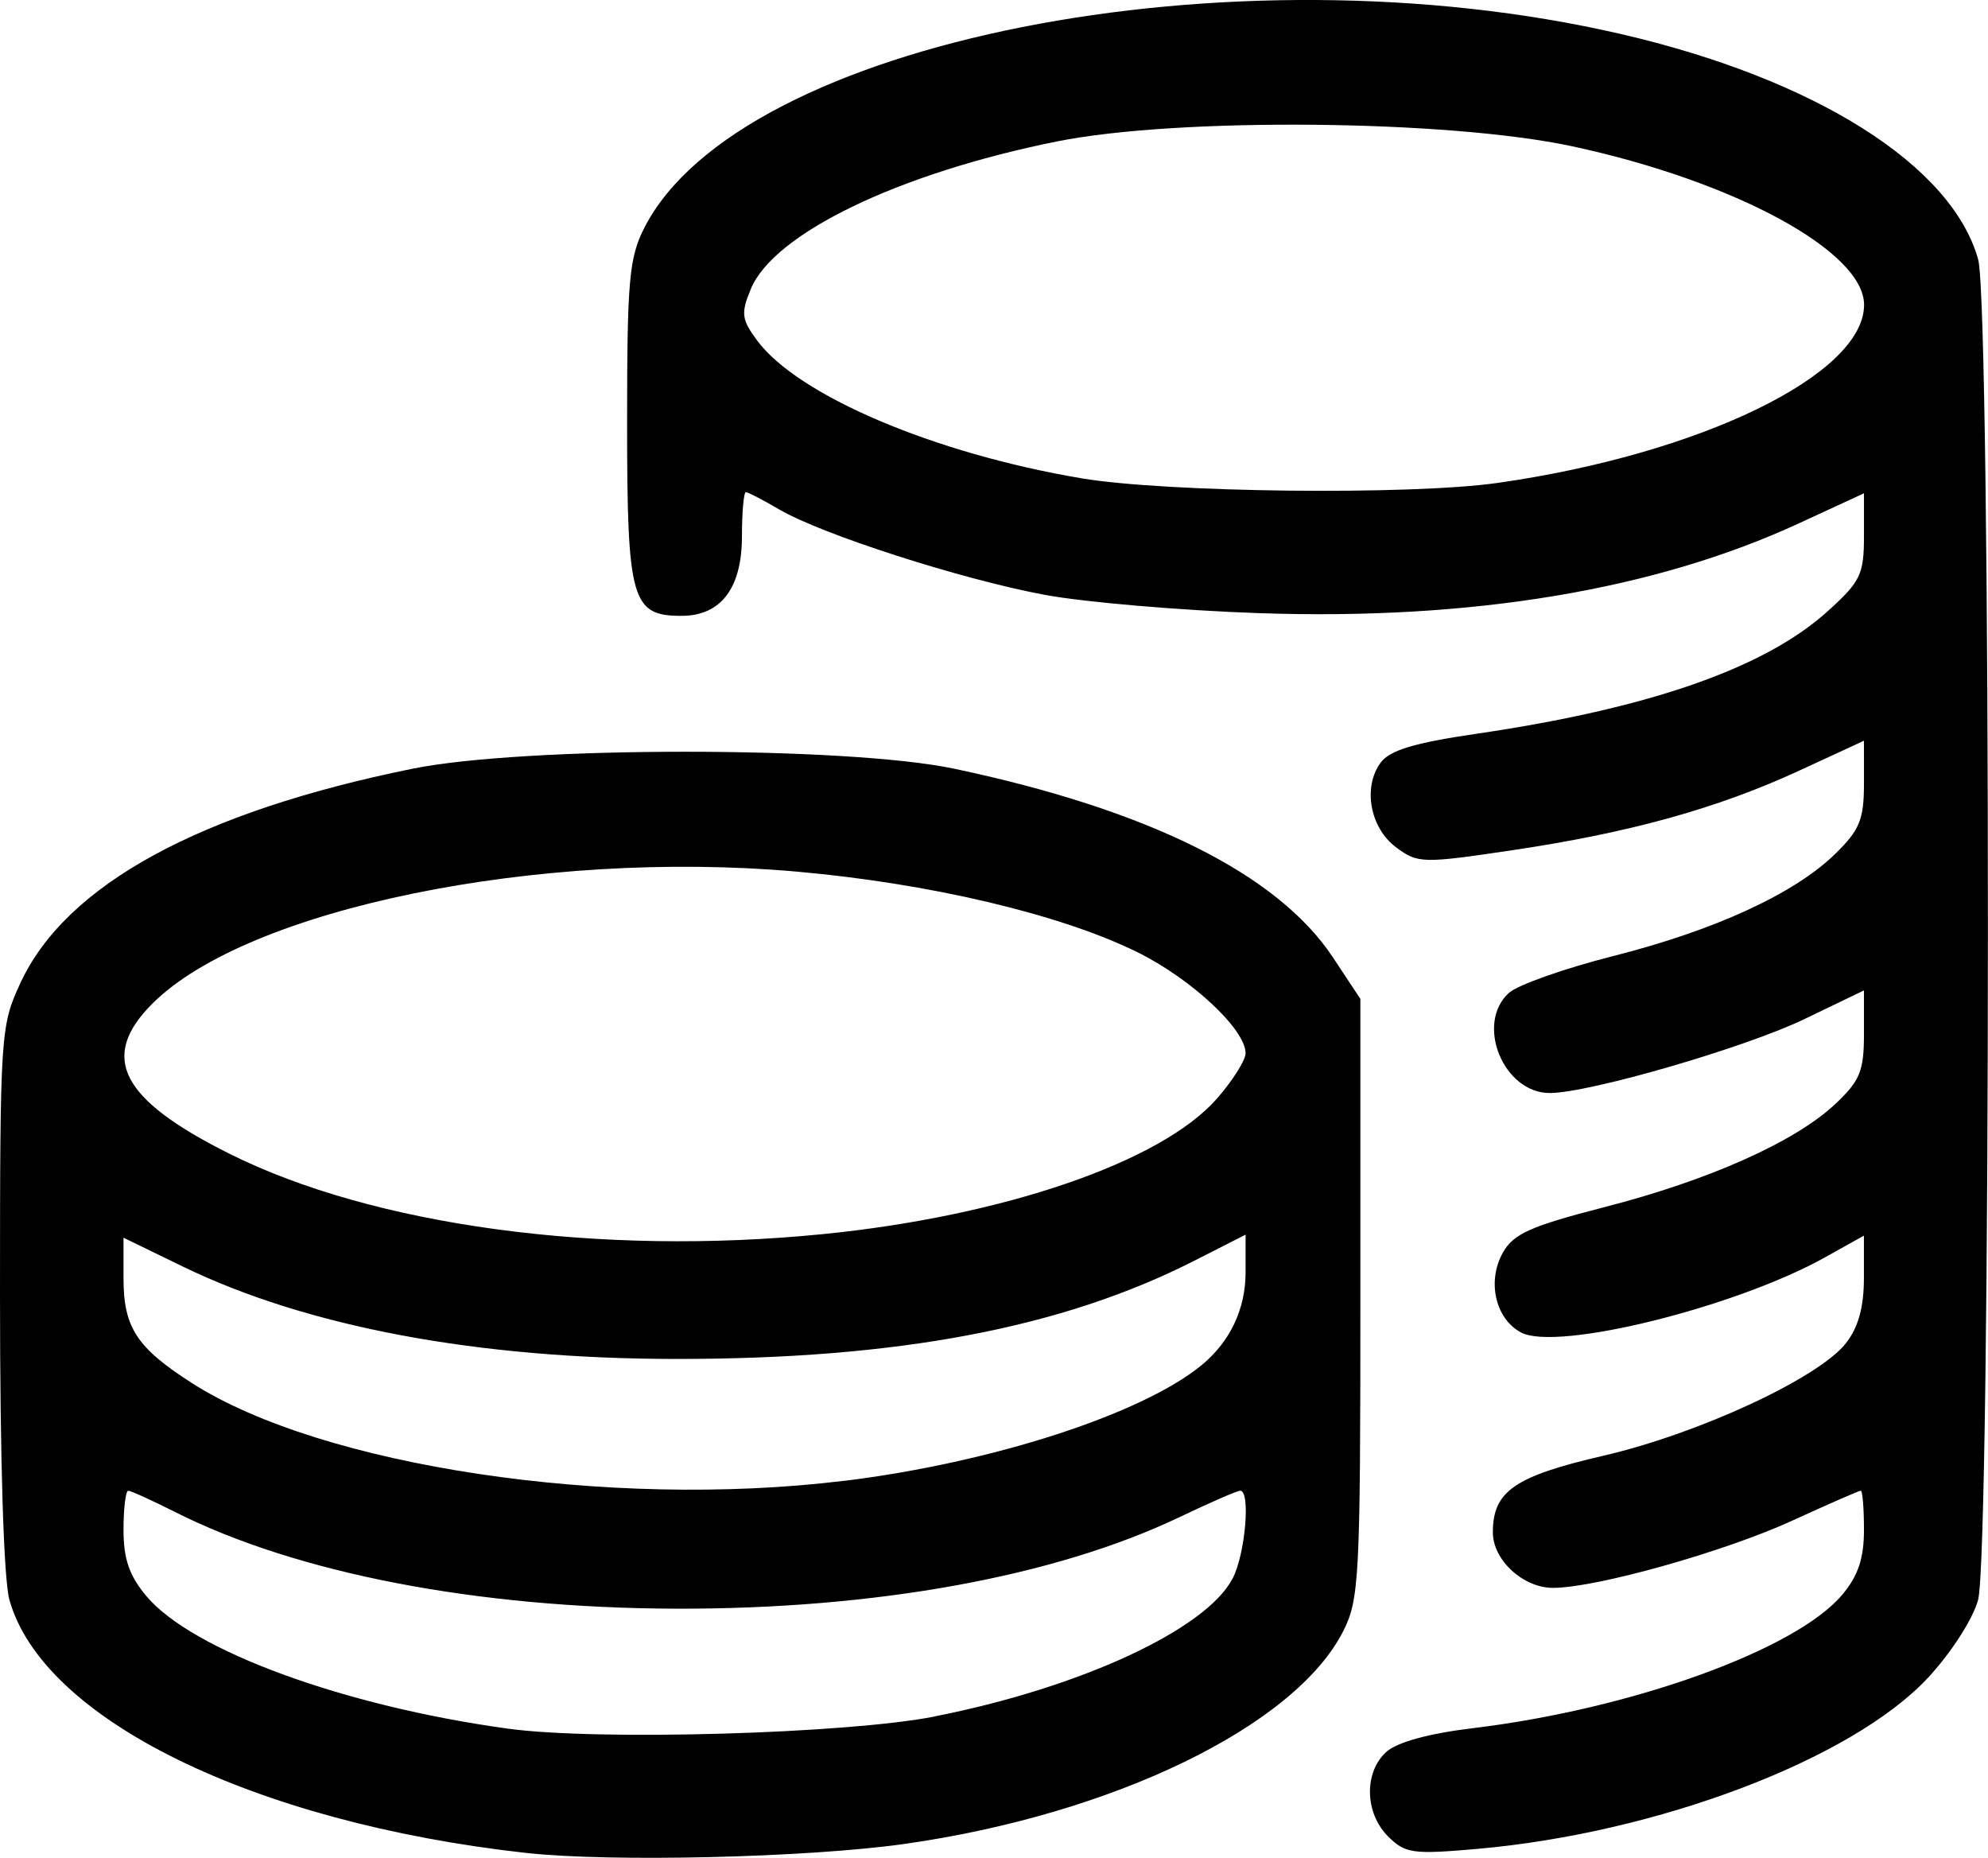 <?xml version="1.0" encoding="UTF-8" standalone="no"?>
<!-- Created with Inkscape (http://www.inkscape.org/) -->

<svg
   width="34.396mm"
   height="32.136mm"
   viewBox="0 0 34.396 32.136"
   version="1.1"
   id="svg1"
   xml:space="preserve"
   inkscape:version="1.4 (86a8ad7, 2024-10-11)"
   xmlns:inkscape="http://www.inkscape.org/namespaces/inkscape"
   xmlns:sodipodi="http://sodipodi.sourceforge.net/DTD/sodipodi-0.dtd"
   xmlns="http://www.w3.org/2000/svg"
   xmlns:svg="http://www.w3.org/2000/svg"><sodipodi:namedview
     id="namedview1"
     pagecolor="#ffffff"
     bordercolor="#000000"
     borderopacity="0.25"
     inkscape:showpageshadow="2"
     inkscape:pageopacity="0.0"
     inkscape:pagecheckerboard="0"
     inkscape:deskcolor="#d1d1d1"
     inkscape:document-units="mm"
     inkscape:zoom="0.71891835"
     inkscape:cx="-223.94755"
     inkscape:cy="36.860931"
     inkscape:window-width="1920"
     inkscape:window-height="1009"
     inkscape:window-x="1912"
     inkscape:window-y="-8"
     inkscape:window-maximized="1"
     inkscape:current-layer="layer1" /><defs
     id="defs1" /><g
     inkscape:label="Capa 1"
     inkscape:groupmode="layer"
     id="layer1"
     transform="translate(-54.563,-10.091)"><path
       style="fill:#000000;stroke-width:0.578"
       d="m 63.656,42.142 c -4.71,-0.526 -8.358,-2.315 -8.931,-4.381 -0.098,-0.353 -0.162,-2.426 -0.162,-5.246 6.35e-4,-4.562 0.008,-4.679 0.357,-5.428 0.788,-1.692 3.096,-2.951 6.781,-3.699 1.926,-0.391 7.516,-0.391 9.368,-4.71e-4 3.364,0.709 5.602,1.824 6.555,3.263 l 0.476,0.719 v 5.177 c 0,4.845 -0.019,5.215 -0.3,5.766 -0.837,1.641 -3.981,3.164 -7.589,3.675 -1.676,0.237 -5.092,0.318 -6.556,0.154 z m 7.085,-2.362 c 2.522,-0.498 4.694,-1.505 5.15,-2.387 0.219,-0.423 0.312,-1.516 0.13,-1.516 -0.051,0 -0.524,0.206 -1.05,0.457 -2.156,1.029 -5.267,1.594 -8.716,1.584 -3.447,-0.011 -6.567,-0.614 -8.67,-1.676 -0.397,-0.2 -0.758,-0.364 -0.803,-0.364 -0.045,0 -0.082,0.304 -0.082,0.676 0,0.505 0.101,0.796 0.397,1.148 0.791,0.94 3.414,1.901 6.253,2.291 1.548,0.213 5.869,0.089 7.391,-0.211 z m -1.582,-4.072 c 2.561,-0.313 5.168,-1.156 6.198,-2.006 0.49,-0.404 0.757,-0.969 0.757,-1.602 v -0.652 l -0.893,0.454 c -2.285,1.161 -5.129,1.699 -8.967,1.696 -3.431,-0.002 -6.379,-0.555 -8.529,-1.599 l -1.025,-0.498 v 0.701 c 0,0.851 0.228,1.201 1.18,1.811 2.253,1.443 7.218,2.189 11.278,1.694 z m -0.36,-4.269 c 3.131,-0.312 5.861,-1.25 6.818,-2.343 0.273,-0.312 0.497,-0.666 0.497,-0.786 0,-0.414 -0.945,-1.294 -1.886,-1.755 -1.33,-0.652 -3.585,-1.184 -5.882,-1.387 -4.457,-0.394 -9.506,0.641 -11.149,2.286 -0.921,0.923 -0.547,1.653 1.329,2.591 2.494,1.248 6.404,1.779 10.272,1.394 z m 9.779,10.417 c -0.404,-0.404 -0.418,-1.108 -0.03,-1.46 0.186,-0.168 0.734,-0.319 1.49,-0.41 2.759,-0.332 5.596,-1.356 6.398,-2.308 0.277,-0.329 0.377,-0.629 0.377,-1.125 0,-0.372 -0.025,-0.676 -0.055,-0.676 -0.03,0 -0.563,0.233 -1.185,0.518 -1.176,0.539 -3.397,1.163 -4.14,1.163 -0.518,0 -1.041,-0.482 -1.041,-0.96 0,-0.711 0.374,-0.97 1.913,-1.326 1.647,-0.381 3.721,-1.342 4.195,-1.945 0.215,-0.274 0.312,-0.623 0.312,-1.129 v -0.733 l -0.67,0.374 c -1.552,0.867 -4.645,1.632 -5.263,1.301 -0.444,-0.238 -0.591,-0.886 -0.314,-1.38 0.183,-0.327 0.479,-0.459 1.758,-0.788 1.807,-0.464 3.299,-1.13 3.993,-1.783 0.429,-0.404 0.497,-0.569 0.497,-1.217 v -0.749 l -1.032,0.497 c -1.031,0.496 -3.726,1.278 -4.405,1.278 -0.803,0 -1.292,-1.201 -0.706,-1.732 0.152,-0.138 0.961,-0.423 1.796,-0.635 1.764,-0.446 3.146,-1.081 3.85,-1.77 0.424,-0.415 0.497,-0.593 0.497,-1.222 V 22.904 l -1.119,0.517 c -1.418,0.655 -2.937,1.076 -4.977,1.379 -1.544,0.229 -1.624,0.227 -1.998,-0.051 -0.452,-0.336 -0.581,-1.039 -0.269,-1.465 0.157,-0.214 0.581,-0.343 1.65,-0.499 2.992,-0.438 4.994,-1.135 6.082,-2.118 0.573,-0.517 0.631,-0.637 0.631,-1.306 v -0.737 l -1.124,0.519 c -2.495,1.153 -5.671,1.681 -9.347,1.554 -1.345,-0.046 -3.008,-0.188 -3.695,-0.315 -1.439,-0.266 -3.868,-1.047 -4.606,-1.481 -0.278,-0.163 -0.536,-0.297 -0.573,-0.297 -0.037,0 -0.068,0.344 -0.068,0.764 0,0.897 -0.364,1.376 -1.046,1.376 -0.865,0 -0.941,-0.268 -0.941,-3.343 0,-2.466 0.034,-2.851 0.3,-3.373 1.645,-3.224 10.15,-4.909 16.896,-3.348 3.362,0.778 5.727,2.271 6.18,3.9 0.226,0.815 0.224,22.373 -0.002,23.189 -0.093,0.336 -0.472,0.921 -0.872,1.35 -1.318,1.409 -4.681,2.683 -7.803,2.955 -1.106,0.097 -1.238,0.078 -1.534,-0.218 z m 1.893,-23.411 c 3.511,-0.499 6.344,-1.875 6.344,-3.081 0,-0.923 -2.233,-2.136 -5.048,-2.742 -2.144,-0.461 -6.824,-0.505 -8.919,-0.084 -2.737,0.55 -4.896,1.591 -5.294,2.551 -0.174,0.421 -0.162,0.524 0.105,0.887 0.704,0.955 3.067,1.96 5.618,2.389 1.469,0.247 5.69,0.294 7.194,0.08 z"
       id="path1" /></g></svg>
